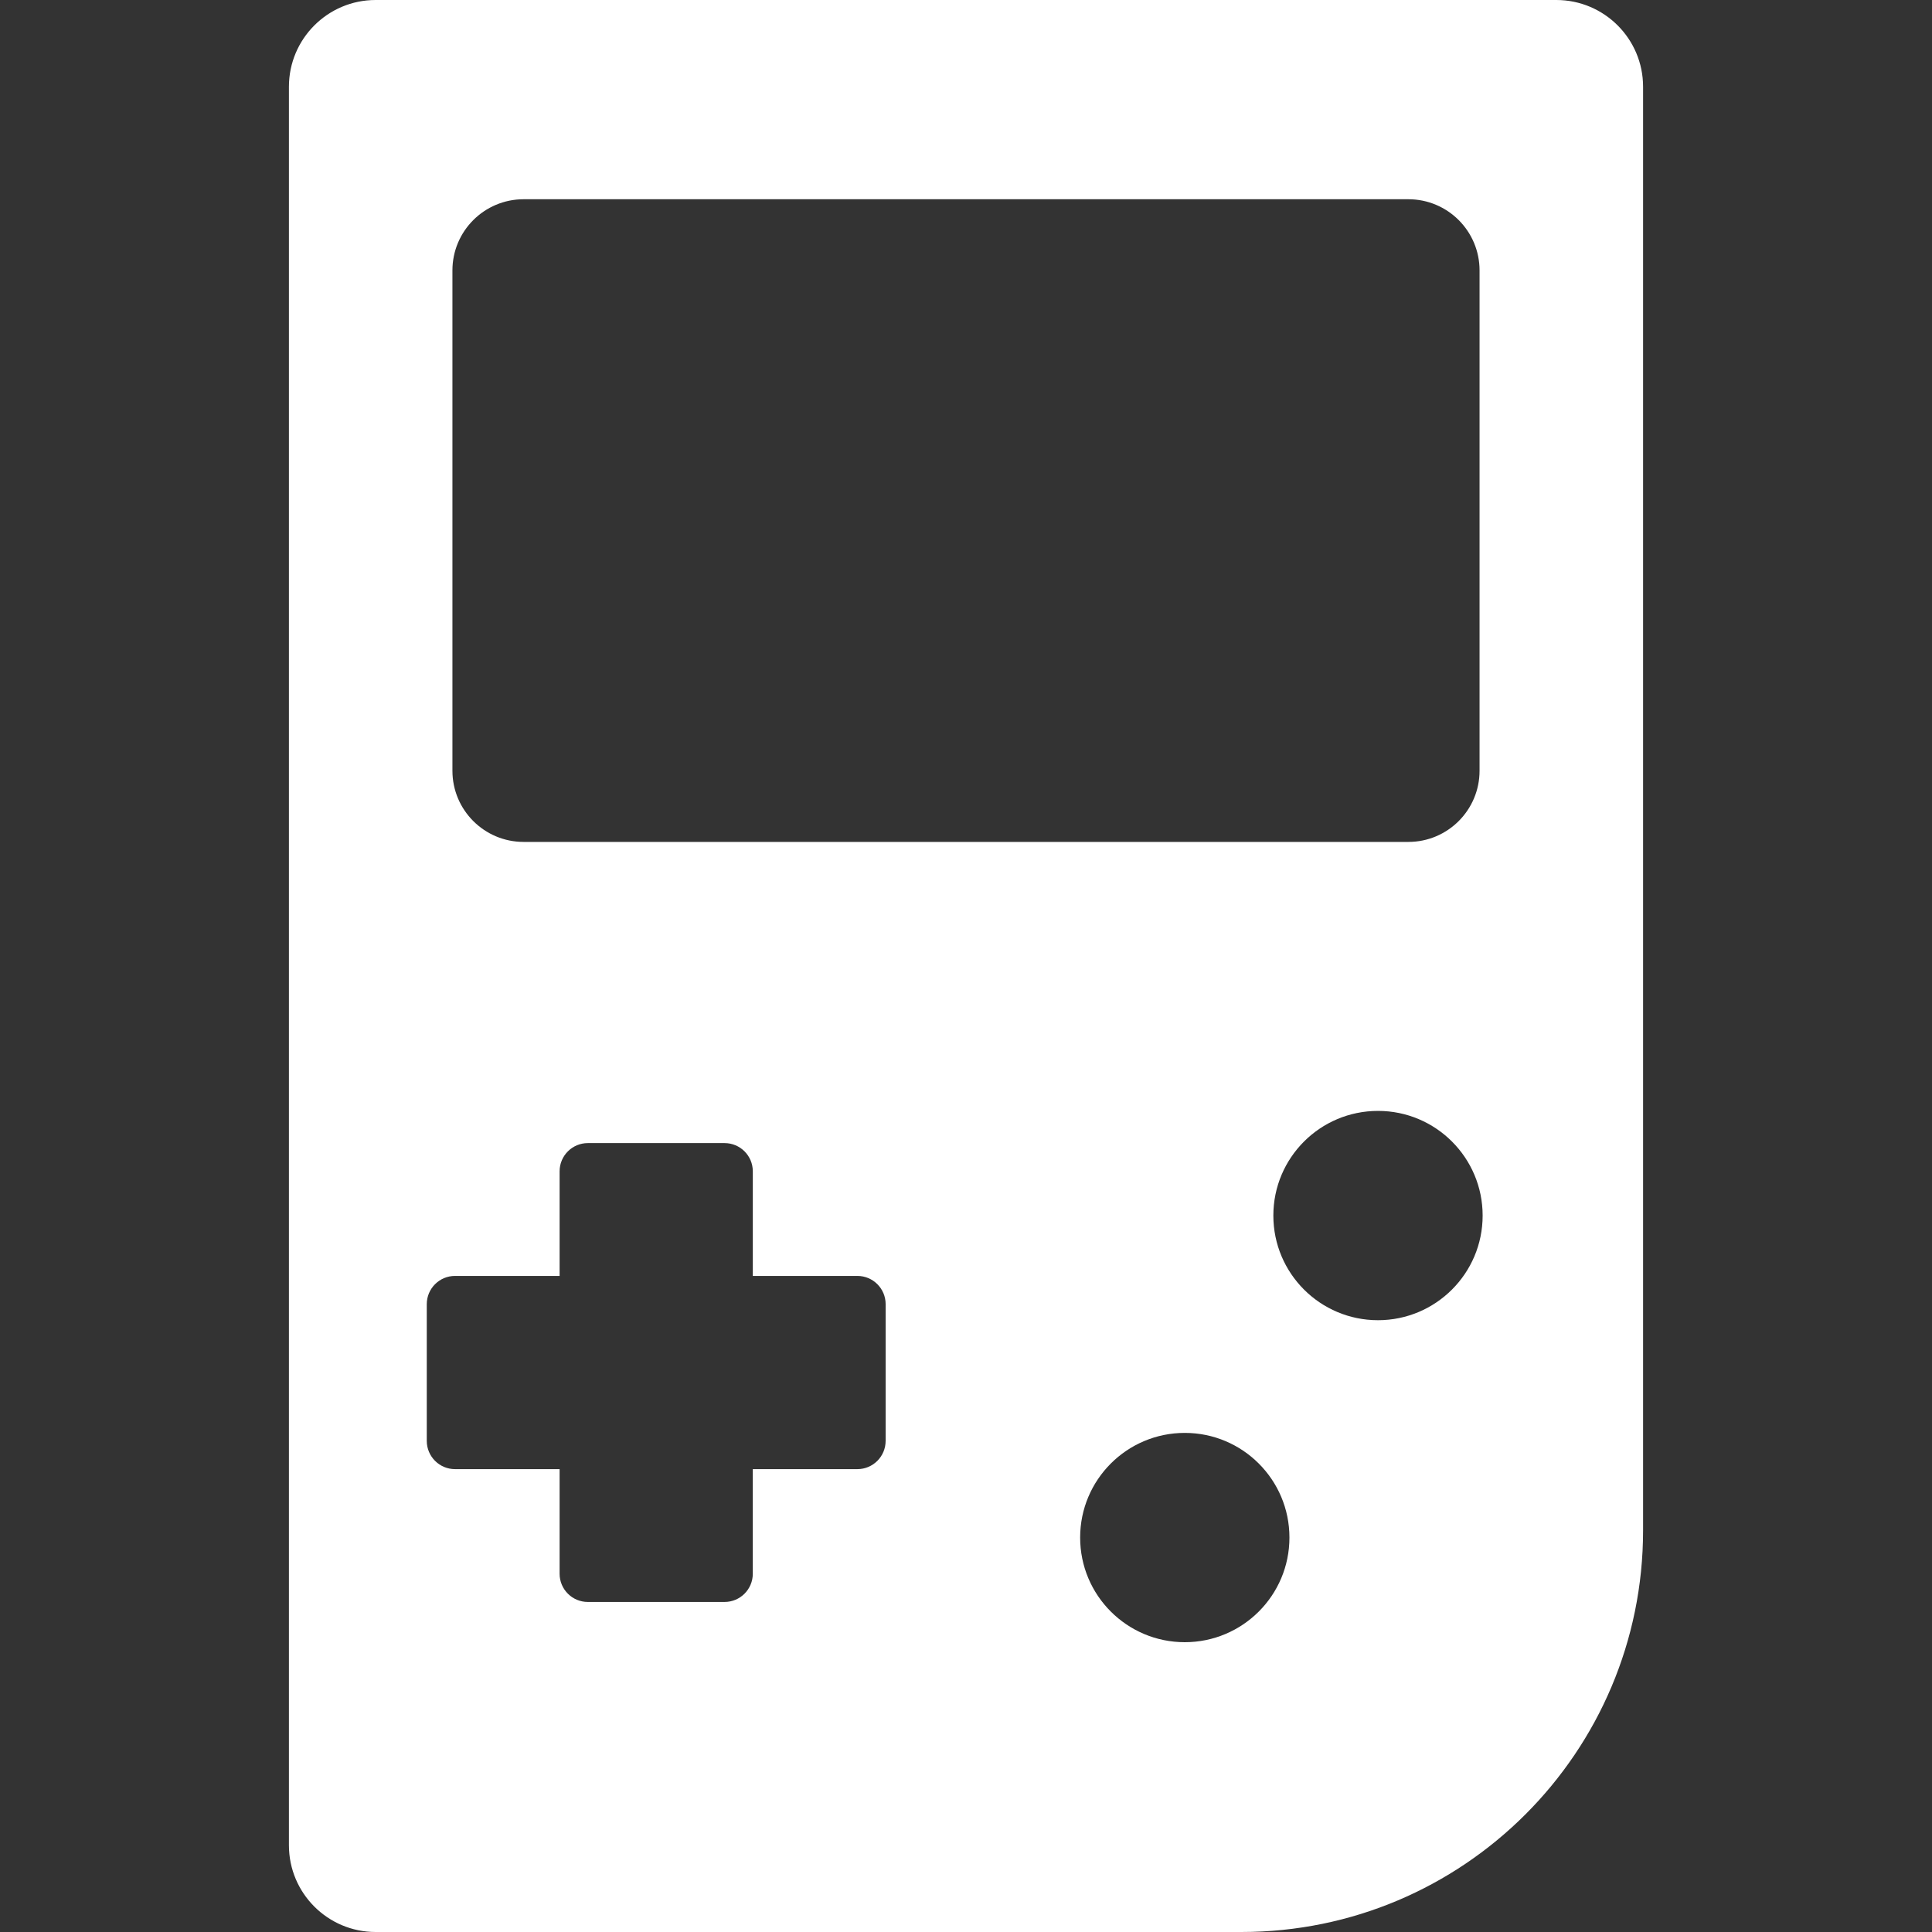 <svg width="800" height="800" viewBox="0 0 800 800" fill="none" xmlns="http://www.w3.org/2000/svg">
<rect x="0" y="0" width="800" height="800" fill="#333333" stroke="none"/>
<g clip-path="url(#clip0_2334_682)">
<path d="M644.449 0H155.547C135.729 0 119.637 16.08 119.637 35.913V764.087C119.637 783.92 135.731 800 155.547 800H514.064C605.912 800 680.364 725.544 680.364 633.712V35.913C680.364 16.08 664.269 0 644.449 0ZM187.339 111.979C187.339 95.692 200.545 82.502 216.821 82.502H583.175C599.45 82.502 612.654 95.692 612.654 111.979V319.144C612.654 335.432 599.45 348.62 583.175 348.62H216.822C200.547 348.62 187.34 335.432 187.34 319.144L187.339 111.979ZM366.718 596.641C366.718 603.099 361.482 608.336 355.026 608.336H311.716V651.643C311.716 658.103 306.482 663.339 300.022 663.339H243.412C236.953 663.339 231.717 658.105 231.717 651.643V608.336H188.415C181.955 608.336 176.718 603.099 176.718 596.641V540.028C176.718 533.57 181.955 528.333 188.415 528.333H231.72V485.024C231.72 478.565 236.956 473.33 243.415 473.33H300.029C306.487 473.33 311.721 478.563 311.721 485.024V528.333H355.031C361.487 528.333 366.724 533.567 366.724 540.028V596.639L366.718 596.641ZM490.596 680C466.664 680 447.265 660.601 447.265 636.667C447.265 612.735 466.664 593.333 490.596 593.333C514.53 593.333 533.929 612.732 533.929 636.667C533.931 660.601 514.53 680 490.596 680ZM570.596 546.668C546.662 546.668 527.266 527.271 527.266 503.335C527.266 479.402 546.662 460.001 570.596 460.001C594.531 460.001 613.93 479.399 613.93 503.335C613.93 527.269 594.531 546.668 570.596 546.668Z" fill="white"/>
</g>
<defs>
<clipPath id="clip0_2334_682">
<rect width="800" height="800" fill="white"/>
</clipPath>
</defs>
</svg>

